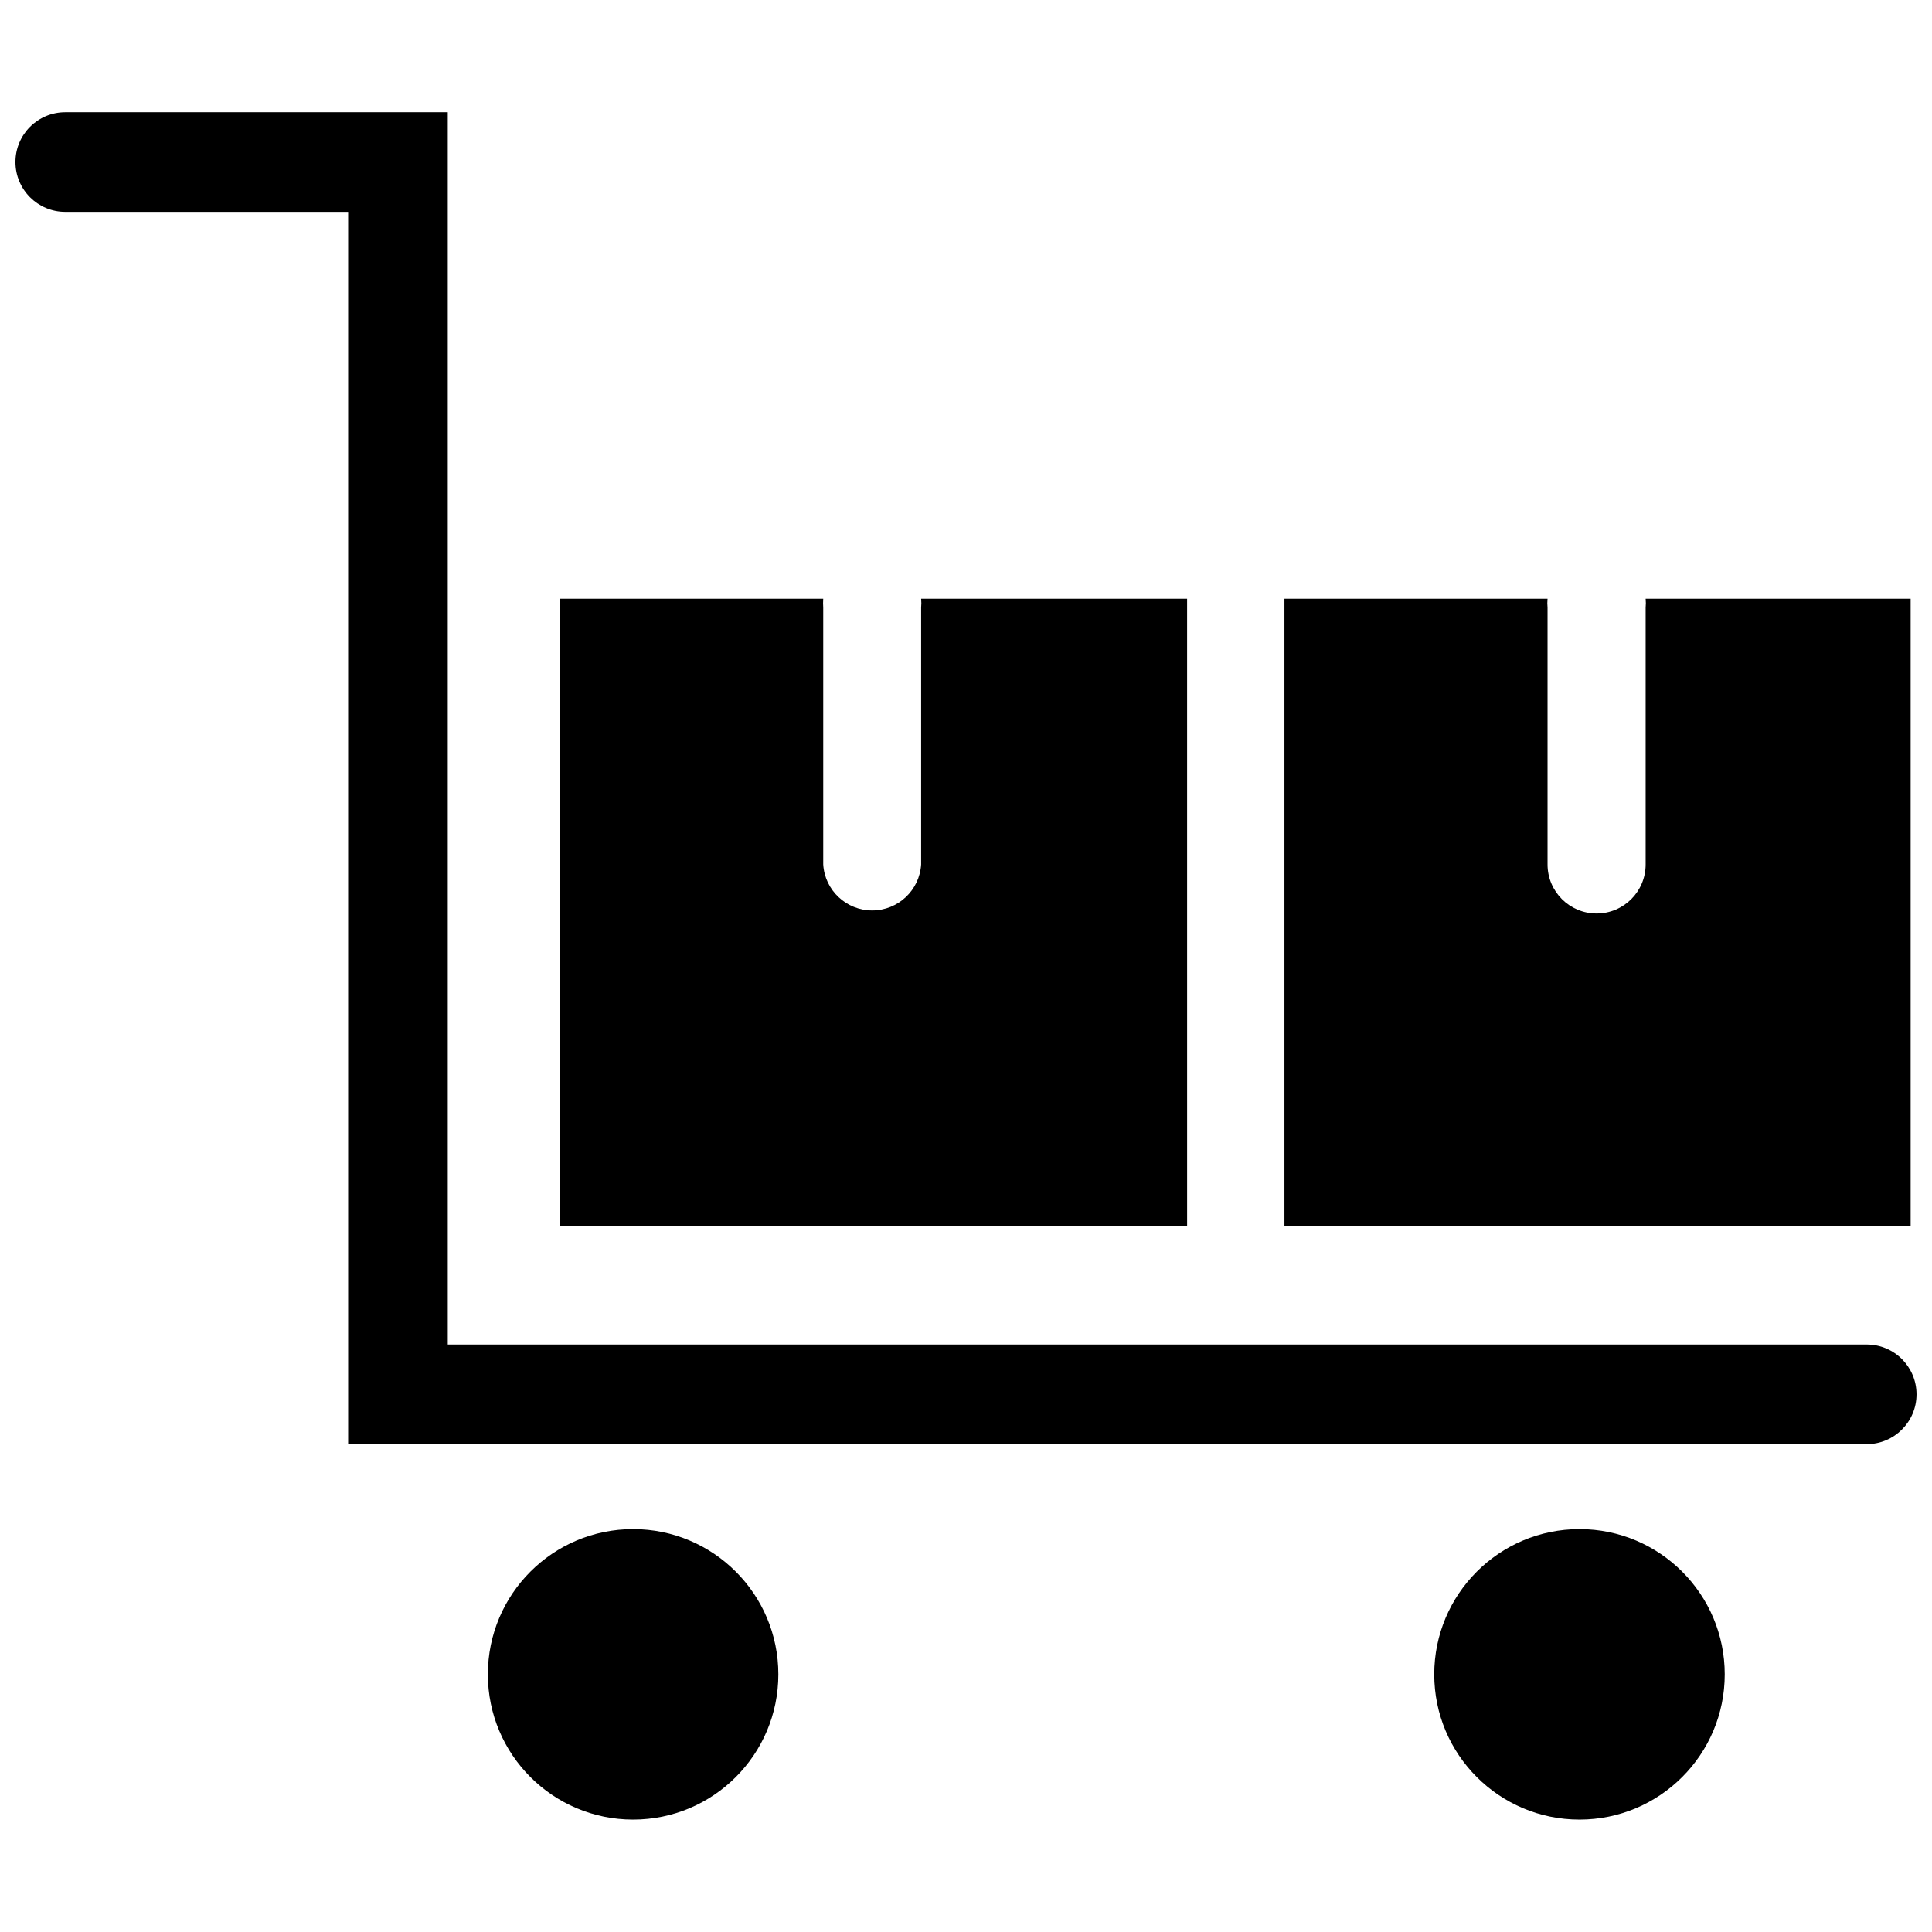 <?xml version="1.0" encoding="UTF-8"?>
<!-- Uploaded to: ICON Repo, www.svgrepo.com, Generator: ICON Repo Mixer Tools -->
<svg width="800px" height="800px" version="1.1" viewBox="144 144 512 512" xmlns="http://www.w3.org/2000/svg">
 <defs>
  <clipPath id="a">
   <path d="m148.09 173h503.81v354h-503.81z"/>
  </clipPath>
 </defs>
 <path d="m388.11 302.66c0.074 0.785 0.074 1.578 0 2.367v68.062c-0.43 6.852-6.109 12.191-12.973 12.191-6.867 0-12.547-5.34-12.973-12.191v-68.062c-0.055-0.789-0.055-1.582 0-2.367h-69.828v166.26h166.26l-0.004-166.26z"/>
 <path d="m580.11 302.66c0.078 0.785 0.078 1.578 0 2.367v68.062c0 7.18-5.82 13-12.996 13-7.18 0-13-5.82-13-13v-68.062c-0.078-0.789-0.078-1.582 0-2.367h-69.727v166.26l165.95-0.004v-166.25z"/>
 <g clip-path="url(#a)">
  <path d="m638.7 526.71h-402.44v-326.57h-74.969c-7.289 0-13.199-5.91-13.199-13.199s5.91-13.199 13.199-13.199h101.37v326.57h376.04c7.289 0 13.199 5.906 13.199 13.199 0 7.289-5.91 13.199-13.199 13.199z"/>
 </g>
 <path d="m350.27 587.72c0 21.258-17.234 38.492-38.492 38.492s-38.492-17.234-38.492-38.492 17.234-38.492 38.492-38.492 38.492 17.234 38.492 38.492"/>
 <path d="m601.07 587.72c0 21.258-17.234 38.492-38.492 38.492s-38.492-17.234-38.492-38.492 17.234-38.492 38.492-38.492 38.492 17.234 38.492 38.492"/>
</svg>
